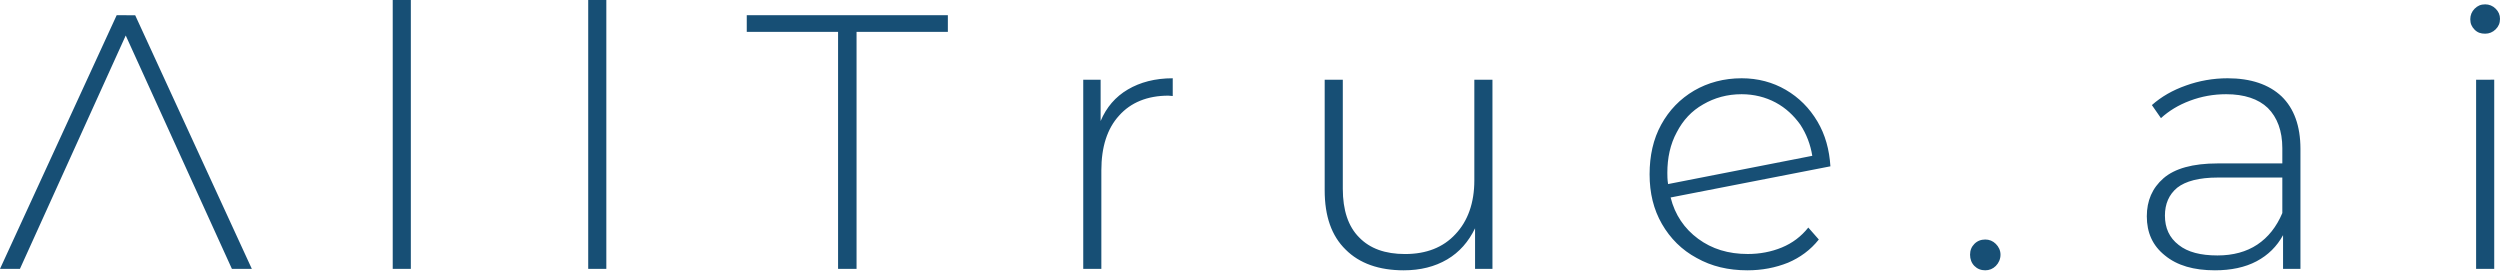<svg width="468" height="51" viewBox="0 0 468 51" fill="none" xmlns="http://www.w3.org/2000/svg">
    <path d="M73.518 0V50.331H76.91V0H73.518ZM110.113 0V50.331H113.505V0H110.113ZM465.219 0.814C464.405 0.814 463.794 1.086 463.251 1.628C462.709 2.171 462.437 2.849 462.437 3.596C462.437 4.41 462.709 5.018 463.251 5.561C463.794 6.104 464.405 6.307 465.219 6.307C465.965 6.307 466.643 6.036 467.186 5.493C467.729 4.951 468 4.342 468 3.528C468 2.782 467.729 2.171 467.186 1.628C466.643 1.085 465.965 0.814 465.219 0.814ZM21.842 2.849L0 50.331H3.731L23.537 6.646L43.413 50.331H47.144L25.307 2.854L21.842 2.849ZM139.793 2.849V5.968H156.887V50.331H160.347V5.968H177.439V2.849H139.793ZM219.536 14.652C216.212 14.652 213.432 15.398 211.125 16.755C208.819 18.111 207.123 20.078 206.037 22.655V14.923H202.783V50.33H206.173V31.881C206.173 27.54 207.259 24.079 209.497 21.637C211.668 19.195 214.787 17.907 218.722 17.907L219.536 17.975L219.536 14.652ZM326.034 14.652C322.71 14.652 319.726 15.466 317.148 16.958C314.503 18.518 312.467 20.62 310.975 23.334C309.483 26.047 308.804 29.167 308.804 32.626C308.804 36.153 309.55 39.207 311.11 41.92C312.671 44.633 314.842 46.803 317.623 48.295C320.404 49.856 323.524 50.602 327.119 50.602C329.833 50.602 332.342 50.127 334.716 49.177C336.954 48.228 338.922 46.804 340.482 44.837L338.515 42.599C337.158 44.294 335.53 45.514 333.562 46.328C331.595 47.142 329.426 47.549 327.187 47.549C323.524 47.549 320.472 46.601 317.895 44.702C315.317 42.802 313.553 40.224 312.739 36.968L342.654 31.135C342.45 28.015 341.704 25.233 340.211 22.723C338.719 20.213 336.751 18.247 334.309 16.823C331.867 15.398 329.086 14.652 326.034 14.652ZM417.01 14.652C414.296 14.652 411.65 15.127 409.208 16.009C406.698 16.89 404.596 18.11 402.833 19.67L404.529 22.113C406.021 20.756 407.784 19.67 409.954 18.856C412.125 18.042 414.364 17.637 416.738 17.637C420.13 17.637 422.775 18.517 424.538 20.213C426.302 21.977 427.252 24.487 427.252 27.743V30.593H415.11C410.498 30.593 407.107 31.541 405.004 33.372C402.901 35.204 401.883 37.579 401.883 40.496C401.883 43.548 402.969 45.989 405.275 47.821C407.581 49.72 410.701 50.602 414.635 50.602C417.62 50.602 420.264 50.059 422.435 48.906C424.606 47.753 426.234 46.126 427.387 44.023V50.331H430.644V27.88C430.644 23.538 429.422 20.283 427.116 18.044C424.742 15.806 421.351 14.652 417.01 14.652ZM247.981 14.923V35.611C247.981 40.495 249.27 44.158 251.915 46.735C254.493 49.313 258.156 50.602 262.768 50.602C265.888 50.602 268.601 49.924 270.907 48.567C273.214 47.21 274.91 45.244 276.131 42.734V50.331H279.387V14.929H275.995V33.785C275.995 37.991 274.774 41.384 272.468 43.825C270.161 46.335 266.974 47.555 263.04 47.555C259.309 47.555 256.461 46.539 254.426 44.436C252.391 42.401 251.373 39.347 251.373 35.345V14.925L247.981 14.923ZM463.527 14.923V50.33H466.919V14.919L463.527 14.923ZM326.033 17.637C328.339 17.637 330.509 18.178 332.408 19.195C334.307 20.213 335.8 21.638 337.021 23.334C338.174 25.097 338.921 27.065 339.26 29.168L312.263 34.458C312.127 33.576 312.127 32.897 312.127 32.355C312.127 29.573 312.67 26.997 313.891 24.758C315.044 22.52 316.671 20.755 318.842 19.534C320.945 18.313 323.319 17.637 326.033 17.637ZM415.177 33.236H427.251V39.885C426.166 42.462 424.605 44.43 422.57 45.787C420.535 47.143 418.026 47.82 415.109 47.82C411.989 47.82 409.546 47.211 407.85 45.855C406.087 44.498 405.274 42.666 405.274 40.359C405.274 38.189 406.019 36.424 407.579 35.136C409.139 33.915 411.65 33.236 415.177 33.236ZM371.645 44.837C370.831 44.837 370.152 45.108 369.609 45.651C369.067 46.193 368.795 46.87 368.795 47.684C368.795 48.498 369.067 49.245 369.609 49.787C370.152 50.33 370.831 50.601 371.645 50.601C372.391 50.601 373.069 50.33 373.612 49.787C374.155 49.245 374.494 48.498 374.494 47.684C374.494 46.87 374.155 46.193 373.612 45.651C373.069 45.108 372.391 44.837 371.645 44.837Z"
          fill="#174F75"/>
</svg>
